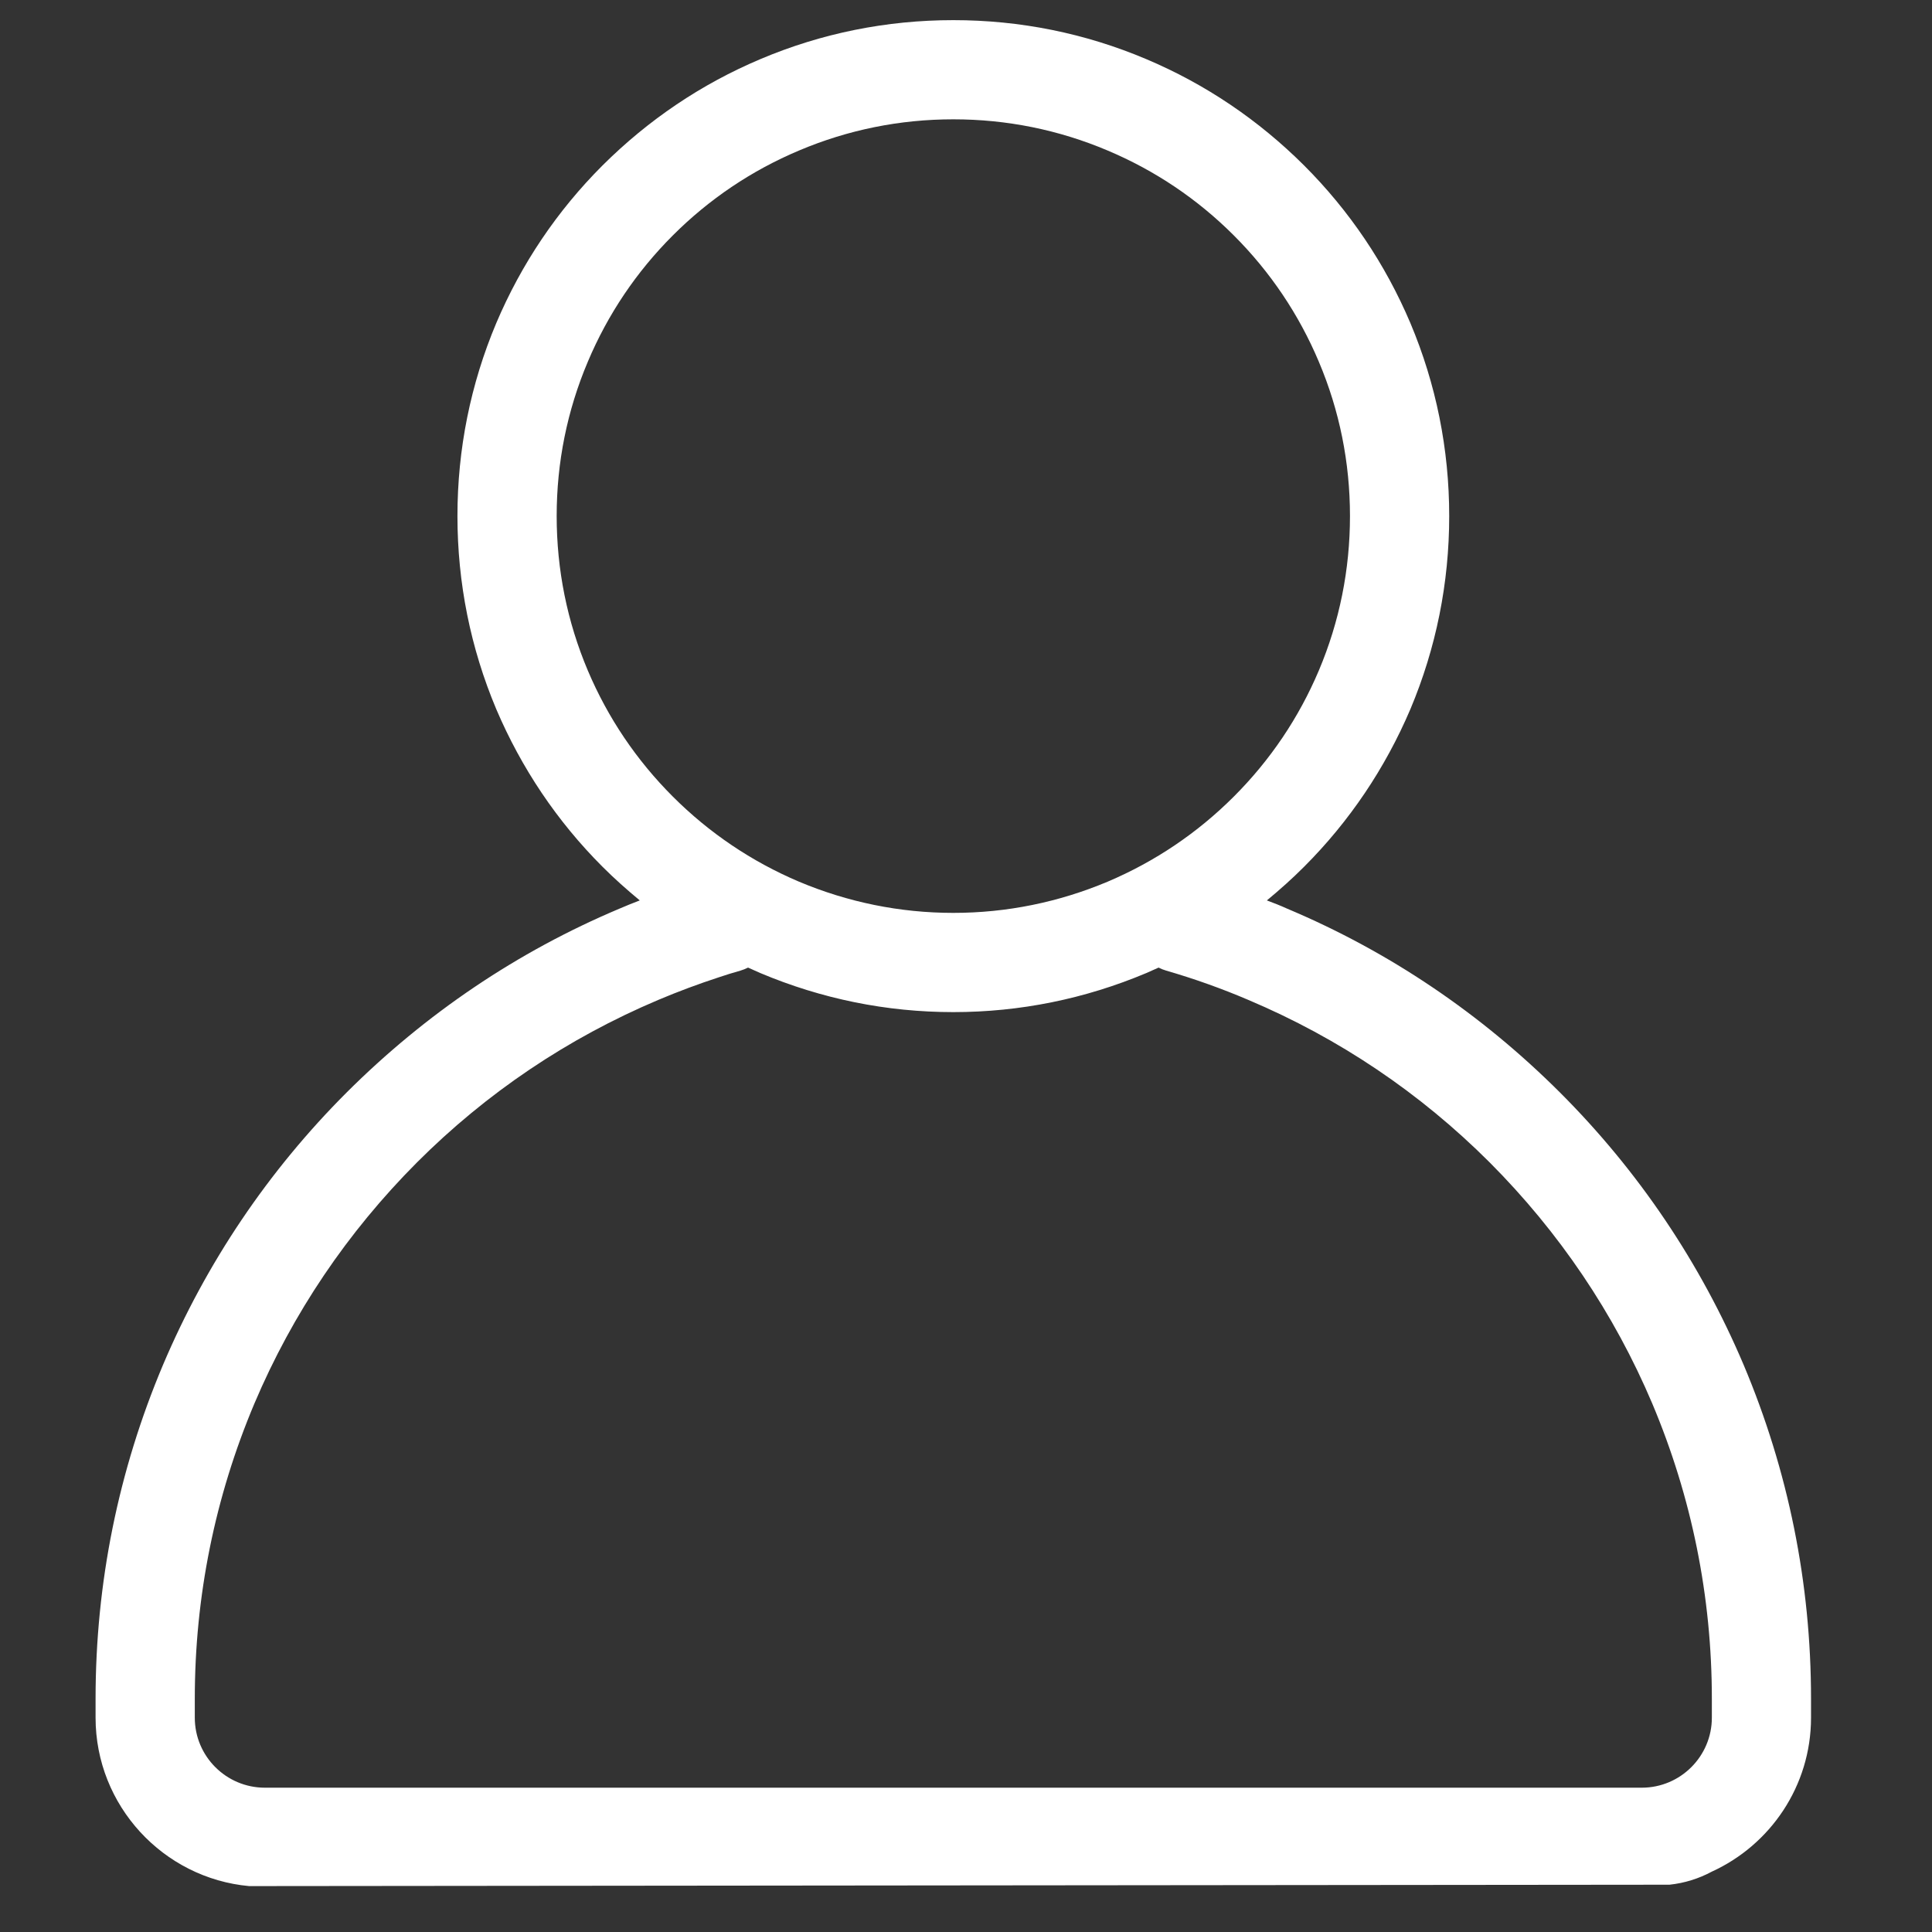 <?xml version="1.0" encoding="UTF-8"?> <svg xmlns="http://www.w3.org/2000/svg" xmlns:xlink="http://www.w3.org/1999/xlink" width="50" zoomAndPan="magnify" viewBox="0 0 37.5 37.5" height="50" preserveAspectRatio="xMidYMid meet" version="1.0"><rect x="0" y="0" width="37.5" height="37.5" fill="#333333" stroke="none"/><defs><clipPath id="460bf4f929"><path d="M 1.852 0.391 L 35.156 0.391 L 35.156 36.656 L 1.852 36.656 Z M 1.852 0.391 " clip-rule="nonzero"></path></clipPath></defs><g clip-path="url(#460bf4f929)"><path fill="#ffffff" d="M 35.152 33.34 L 35.152 32.973 C 35.152 30.727 34.711 28.547 33.844 26.492 C 33.004 24.512 31.805 22.73 30.277 21.203 C 28.746 19.676 26.969 18.473 24.984 17.637 C 24.855 17.578 24.723 17.527 24.59 17.477 C 24.84 17.27 25.082 17.055 25.312 16.824 C 26.195 15.941 26.887 14.91 27.375 13.766 C 27.875 12.578 28.129 11.316 28.129 10.016 C 28.129 8.719 27.875 7.457 27.375 6.27 C 26.887 5.121 26.195 4.094 25.312 3.211 C 24.426 2.328 23.398 1.633 22.25 1.148 C 21.062 0.645 19.801 0.391 18.504 0.391 C 17.207 0.391 15.945 0.645 14.758 1.148 C 13.609 1.633 12.582 2.328 11.695 3.211 C 10.812 4.094 10.121 5.121 9.633 6.27 C 9.133 7.457 8.879 8.719 8.879 10.016 C 8.879 11.316 9.133 12.578 9.633 13.766 C 10.121 14.91 10.812 15.941 11.695 16.824 C 11.926 17.055 12.168 17.27 12.418 17.477 C 12.285 17.527 12.152 17.582 12.023 17.637 C 10.039 18.473 8.262 19.676 6.73 21.203 C 5.203 22.73 4.004 24.512 3.164 26.492 C 2.297 28.547 1.855 30.727 1.855 32.973 L 1.855 33.34 C 1.855 35.047 3.168 36.457 4.836 36.609 L 32.398 36.582 L 32.406 36.582 C 32.695 36.551 32.973 36.465 33.227 36.328 C 34.359 35.812 35.152 34.668 35.152 33.34 Z M 11.41 13.016 C 11.008 12.066 10.805 11.055 10.805 10.016 C 10.805 8.977 11.008 7.969 11.41 7.02 C 11.797 6.102 12.352 5.277 13.059 4.57 C 13.766 3.863 14.59 3.309 15.508 2.922 C 16.457 2.52 17.465 2.316 18.504 2.316 C 19.543 2.316 20.551 2.52 21.5 2.922 C 22.418 3.309 23.242 3.863 23.949 4.57 C 24.656 5.277 25.211 6.102 25.598 7.02 C 26 7.969 26.203 8.977 26.203 10.016 C 26.203 11.055 26 12.066 25.598 13.016 C 25.211 13.93 24.656 14.754 23.949 15.461 C 23.242 16.168 22.418 16.723 21.5 17.113 C 20.551 17.512 19.543 17.719 18.504 17.719 C 17.465 17.719 16.457 17.512 15.508 17.113 C 14.59 16.723 13.766 16.168 13.059 15.461 C 12.352 14.754 11.797 13.93 11.41 13.016 Z M 33.227 33.34 C 33.227 34.09 32.617 34.699 31.867 34.699 L 5.141 34.699 C 4.391 34.699 3.781 34.09 3.781 33.34 L 3.781 32.973 C 3.781 30.988 4.172 29.059 4.938 27.242 C 5.68 25.492 6.742 23.918 8.094 22.562 C 9.445 21.211 11.02 20.152 12.773 19.41 C 13.16 19.246 13.559 19.098 13.953 18.969 C 14.09 18.922 14.234 18.879 14.371 18.84 C 14.422 18.824 14.473 18.805 14.52 18.781 C 14.598 18.816 14.676 18.852 14.758 18.887 C 15.945 19.387 17.203 19.645 18.504 19.645 C 19.801 19.645 21.062 19.387 22.25 18.887 C 22.332 18.852 22.41 18.816 22.488 18.781 C 22.535 18.805 22.582 18.824 22.637 18.84 C 23.176 18.996 23.715 19.188 24.234 19.41 C 25.988 20.152 27.562 21.211 28.914 22.562 C 30.266 23.918 31.328 25.492 32.07 27.242 C 32.836 29.059 33.227 30.988 33.227 32.973 Z M 33.227 33.34 " fill-opacity="1" fill-rule="nonzero"></path></g></svg> 